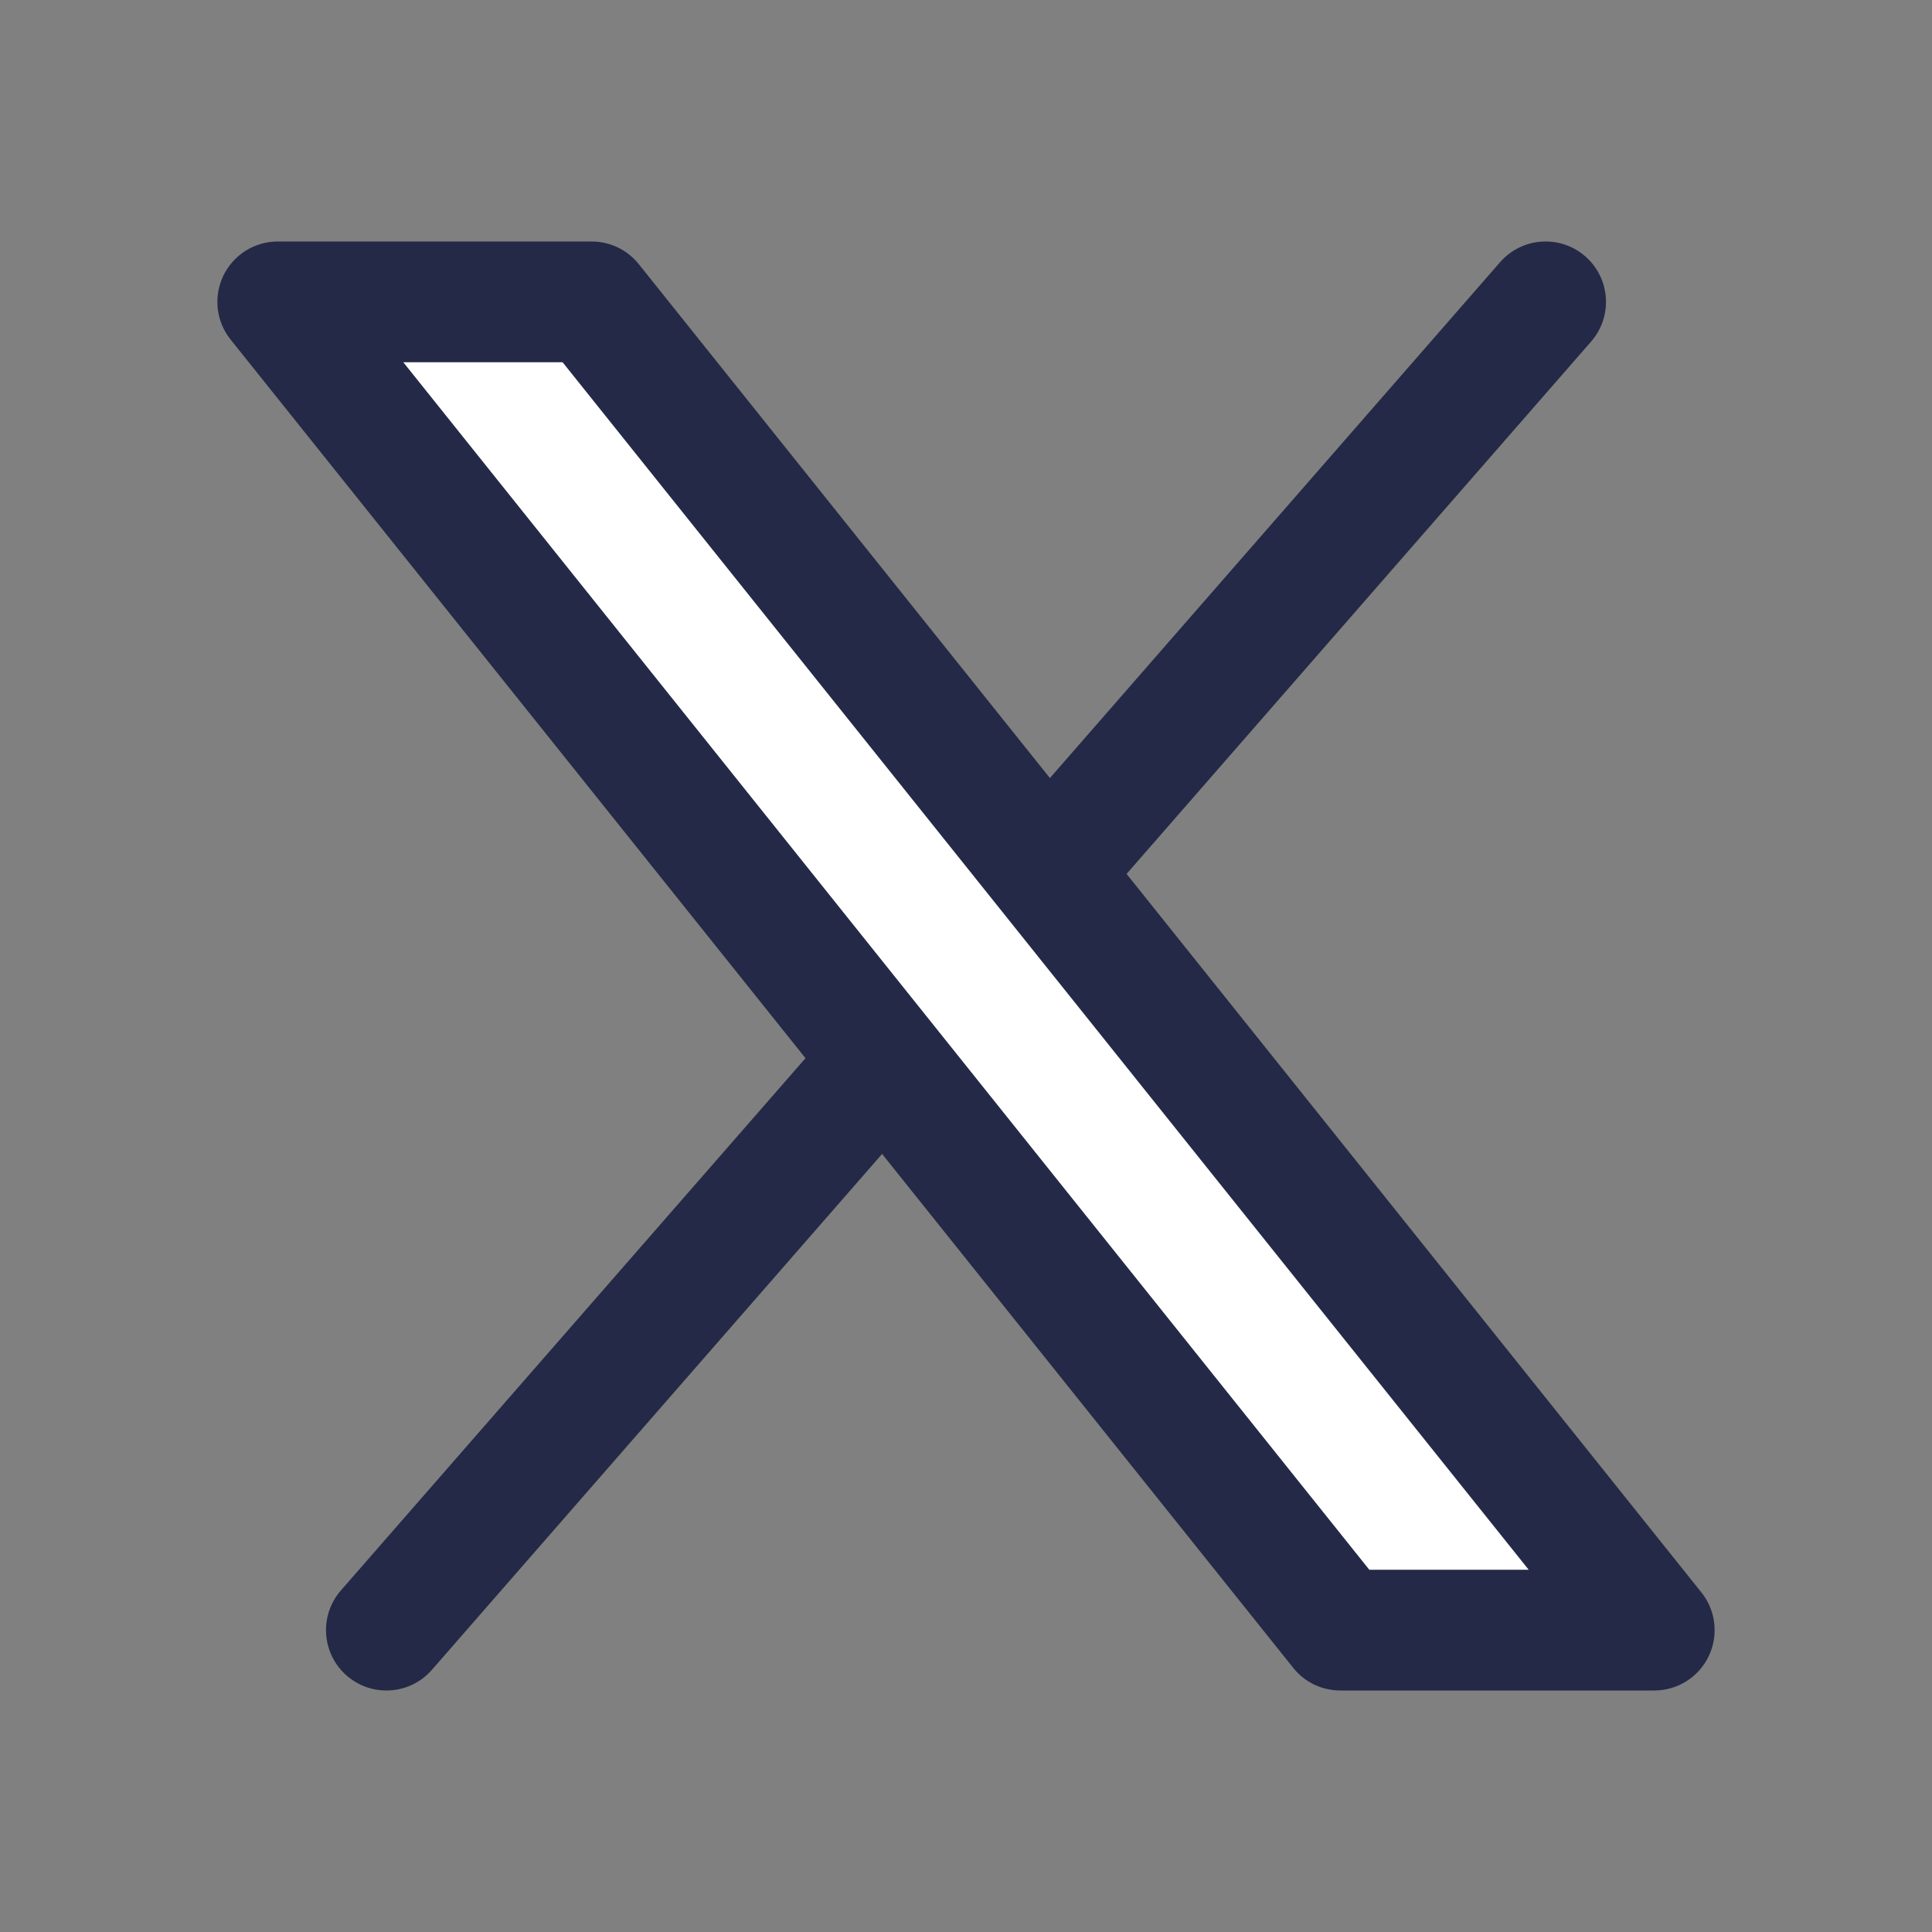 <svg width="20" height="20" viewBox="0 0 20 20" fill="none" xmlns="http://www.w3.org/2000/svg">
<rect x="0" y="0" width="20" height="20" fill="#808080" stroke="none"/>
<path d="M17.125 16.875H13.875L2.875 3.125H6.125L17.125 16.875Z" fill="white"/>
<path d="M9.549 11.467L4.471 17.286C4.347 17.428 4.174 17.5 4 17.5C3.854 17.5 3.708 17.449 3.589 17.346C3.329 17.119 3.302 16.724 3.529 16.464L8.756 10.476L9.549 11.467ZM11.245 9.525L16.471 3.536C16.698 3.276 16.671 2.881 16.411 2.654C16.151 2.427 15.756 2.454 15.529 2.714L10.451 8.533L11.245 9.525Z" fill="#242947"/>
<path d="M17.125 17.5H13.875C13.685 17.5 13.505 17.414 13.387 17.265L2.387 3.515C2.237 3.328 2.208 3.071 2.312 2.854C2.416 2.638 2.635 2.5 2.875 2.5H6.125C6.315 2.5 6.494 2.586 6.613 2.735L17.613 16.485C17.763 16.672 17.792 16.929 17.688 17.146C17.584 17.362 17.365 17.5 17.125 17.5ZM14.175 16.25H15.825L5.824 3.75H4.175L14.175 16.25Z" fill="#242947"/>
</svg>
